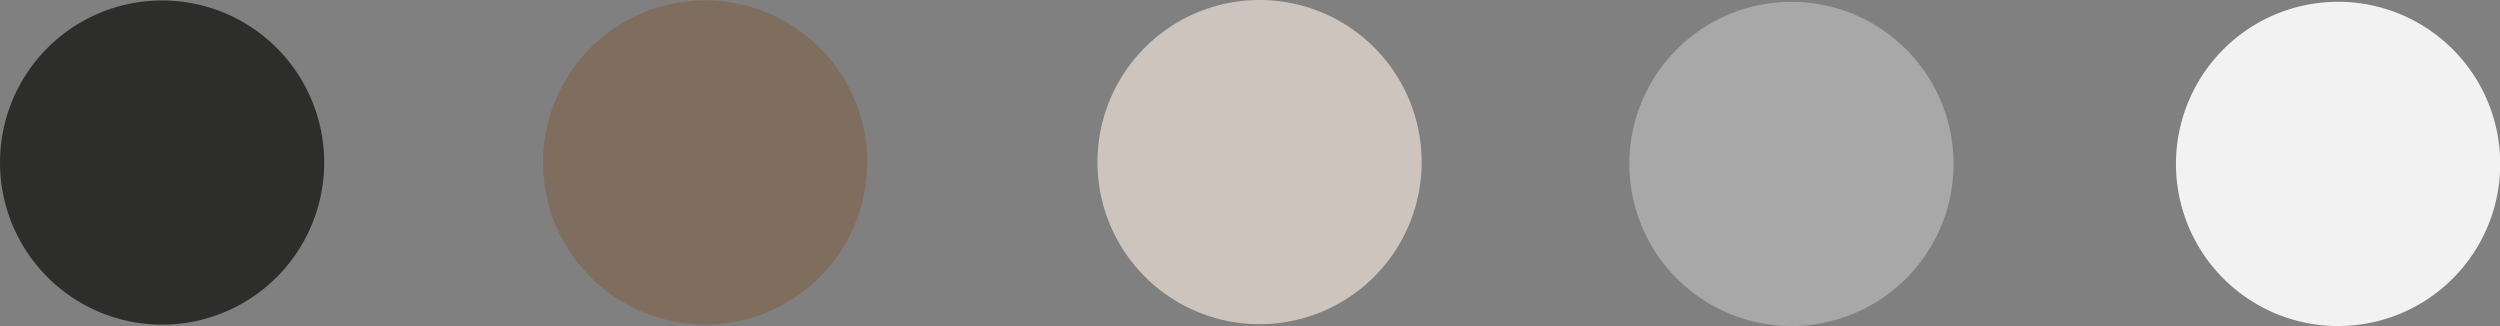 <?xml version="1.0" encoding="UTF-8"?> <svg xmlns="http://www.w3.org/2000/svg" viewBox="0 0 669.36 87.29"><rect x="0" y="0" width="669.36" height="87.29" fill="#808080" stroke="none"/> <defs> <style>.cls-1{fill:#7f6e5e;}.cls-2{fill:#2d2d2b;}.cls-3{fill:#ccc4bd;}.cls-4{fill:#a8a8a8;}.cls-5{fill:#f2f2f2;}</style> </defs> <title>Ресурс 1</title> <g id="Слой_2" data-name="Слой 2"> <g id="Слой_2-2" data-name="Слой 2"> <path class="cls-1" d="M188.8.1a43.4,43.4,0,1,1-43.4,43.4A43.4,43.4,0,0,1,188.8.1"></path> <path class="cls-2" d="M43.4.12A43.4,43.4,0,1,1,0,43.52,43.41,43.41,0,0,1,43.4.12"></path> <path class="cls-3" d="M337.25,0a43.4,43.4,0,1,1-43.41,43.4A43.4,43.4,0,0,1,337.25,0"></path> <path class="cls-4" d="M479.65.49a43.4,43.4,0,1,1-43.4,43.4A43.4,43.4,0,0,1,479.65.49"></path> <path class="cls-5" d="M626,.48a43.41,43.41,0,1,1-43.4,43.41A43.41,43.41,0,0,1,626,.48"></path> </g> </g> </svg> 